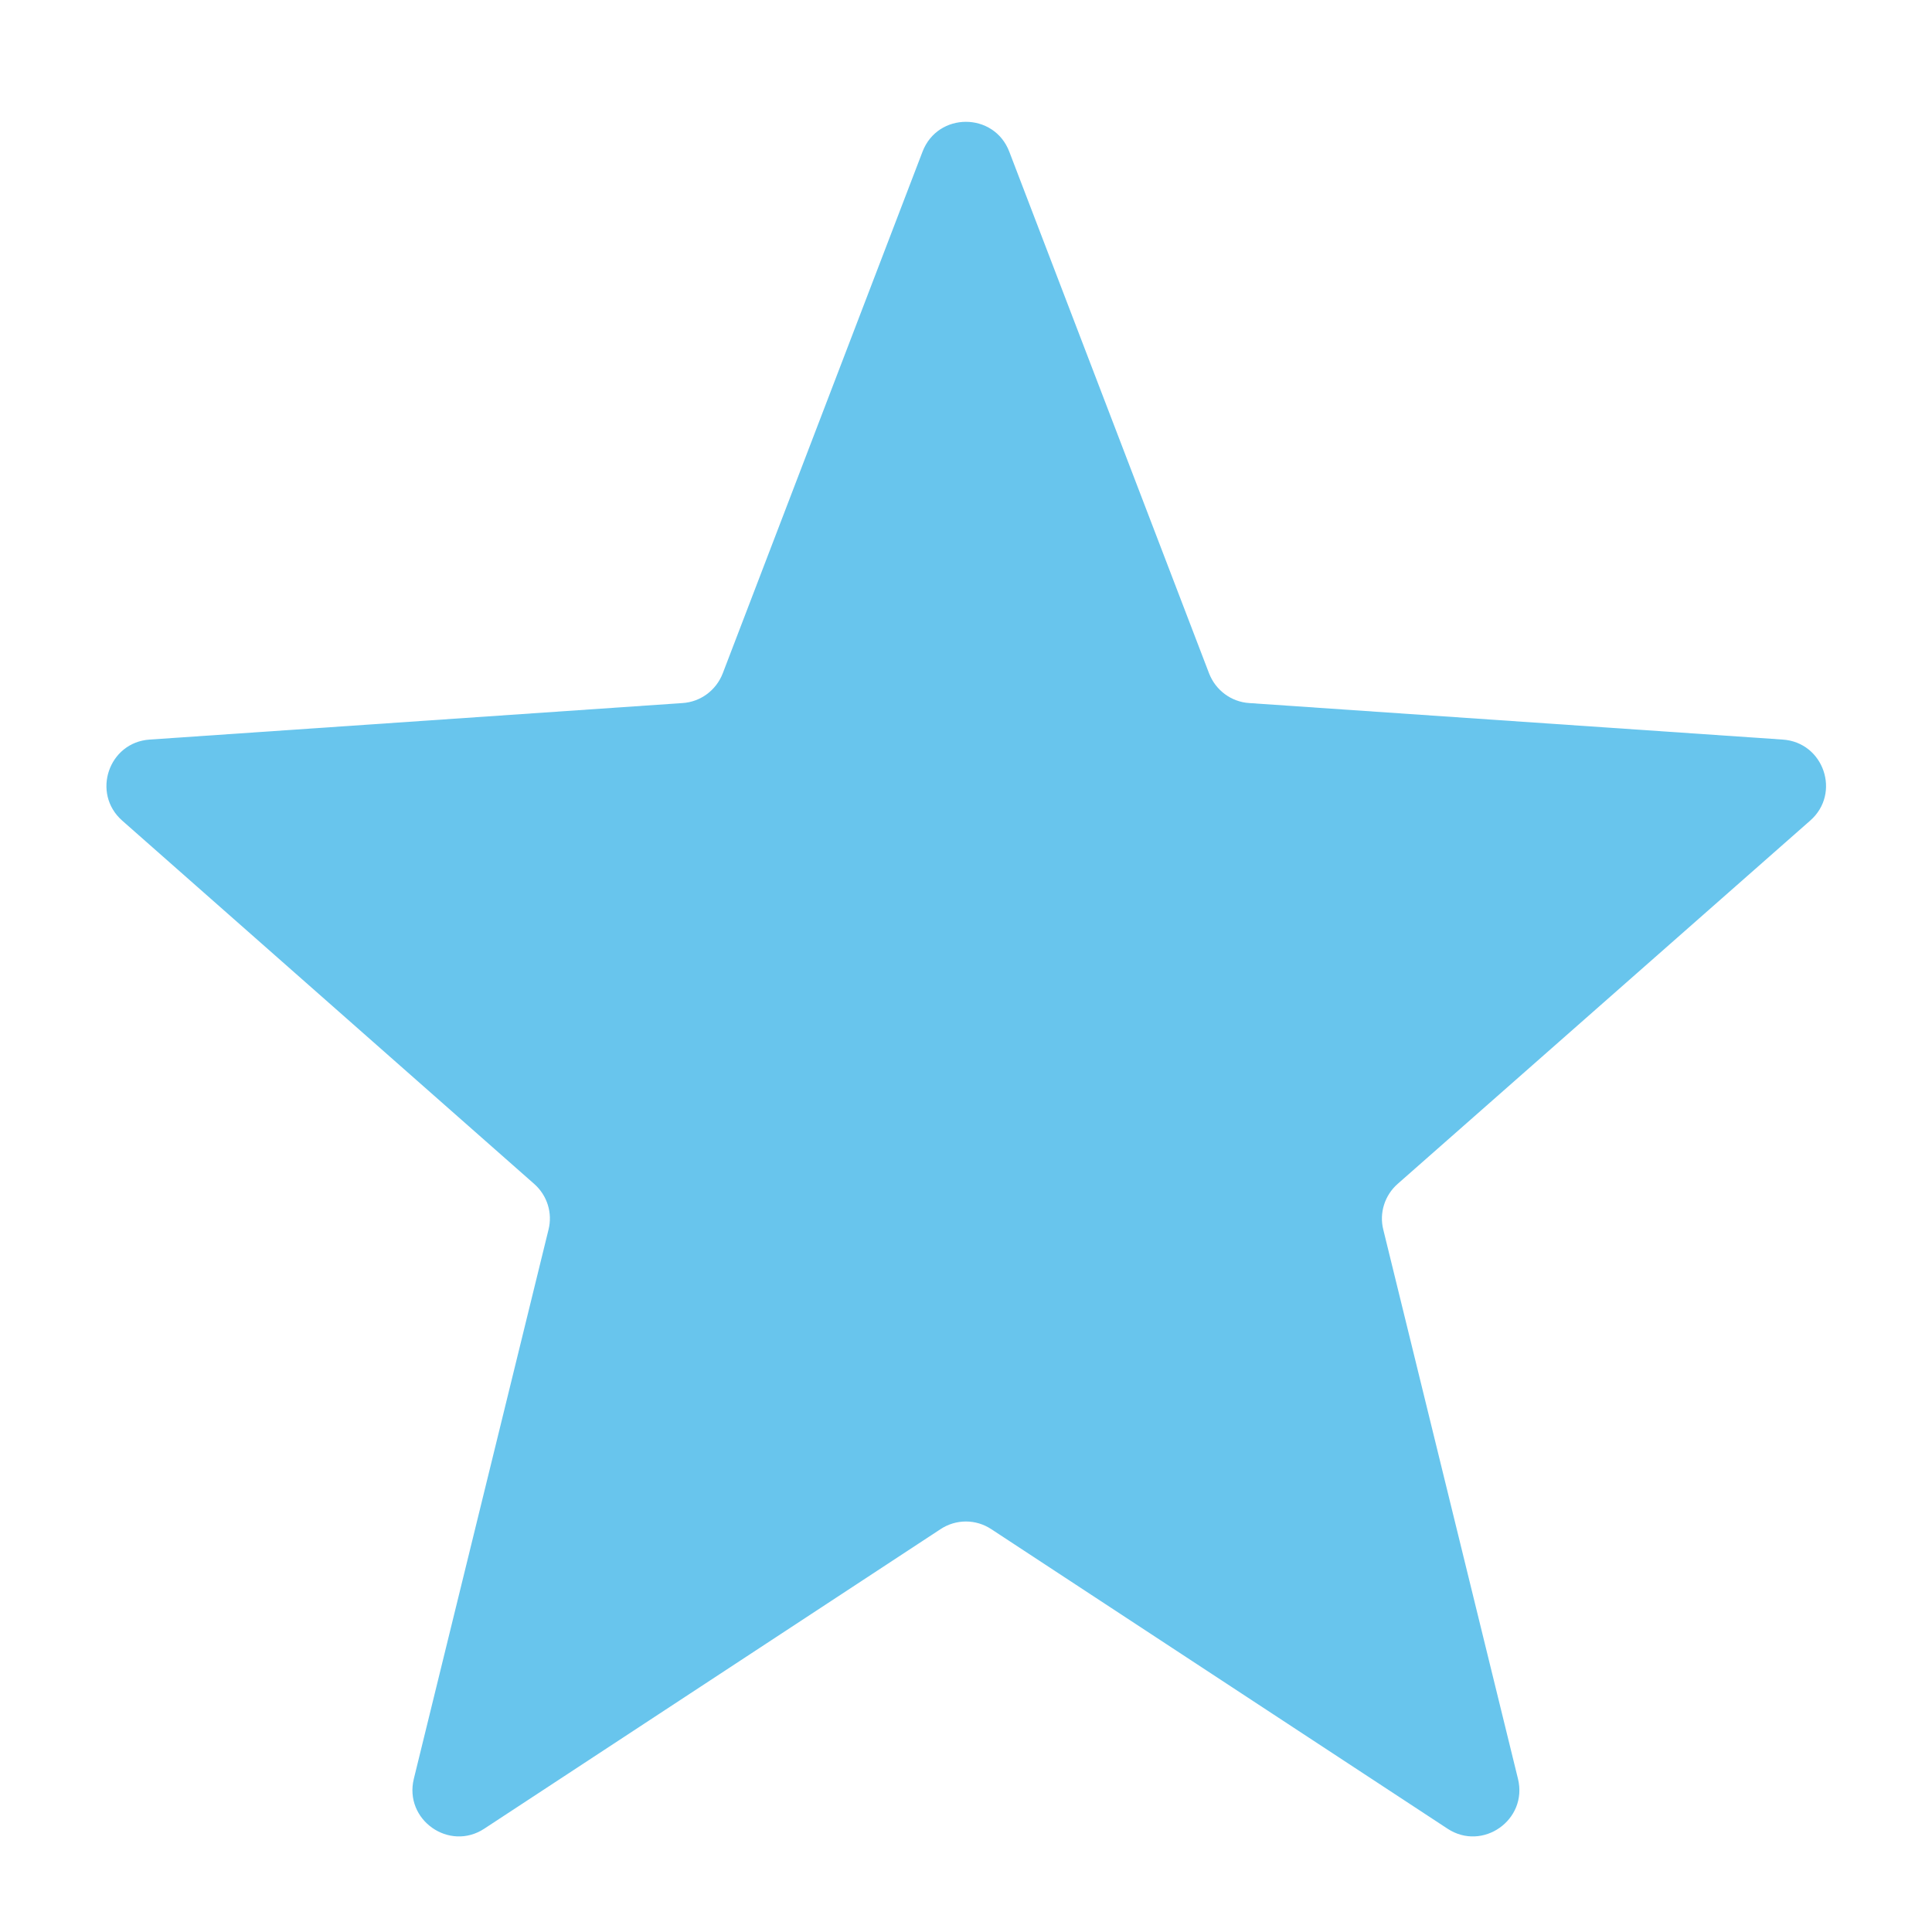 <svg width="10" height="10" viewBox="0 0 10 10" fill="none" xmlns="http://www.w3.org/2000/svg">
<path d="M9.37 4.247C9.53 4.106 9.44 3.842 9.227 3.828L6.466 3.639C6.373 3.633 6.292 3.573 6.258 3.485L5.224 0.785C5.145 0.579 4.854 0.579 4.775 0.785L3.741 3.485C3.707 3.573 3.626 3.633 3.533 3.639L0.775 3.828C0.562 3.842 0.473 4.106 0.632 4.247L2.765 6.128C2.832 6.187 2.861 6.278 2.839 6.365L2.142 9.207C2.09 9.419 2.325 9.585 2.507 9.465L4.868 7.915C4.948 7.862 5.051 7.862 5.131 7.915L7.492 9.465C7.674 9.585 7.909 9.419 7.857 9.207L7.16 6.365C7.138 6.279 7.167 6.187 7.234 6.128L9.37 4.247Z" fill="#68C5ED"/>
</svg>
